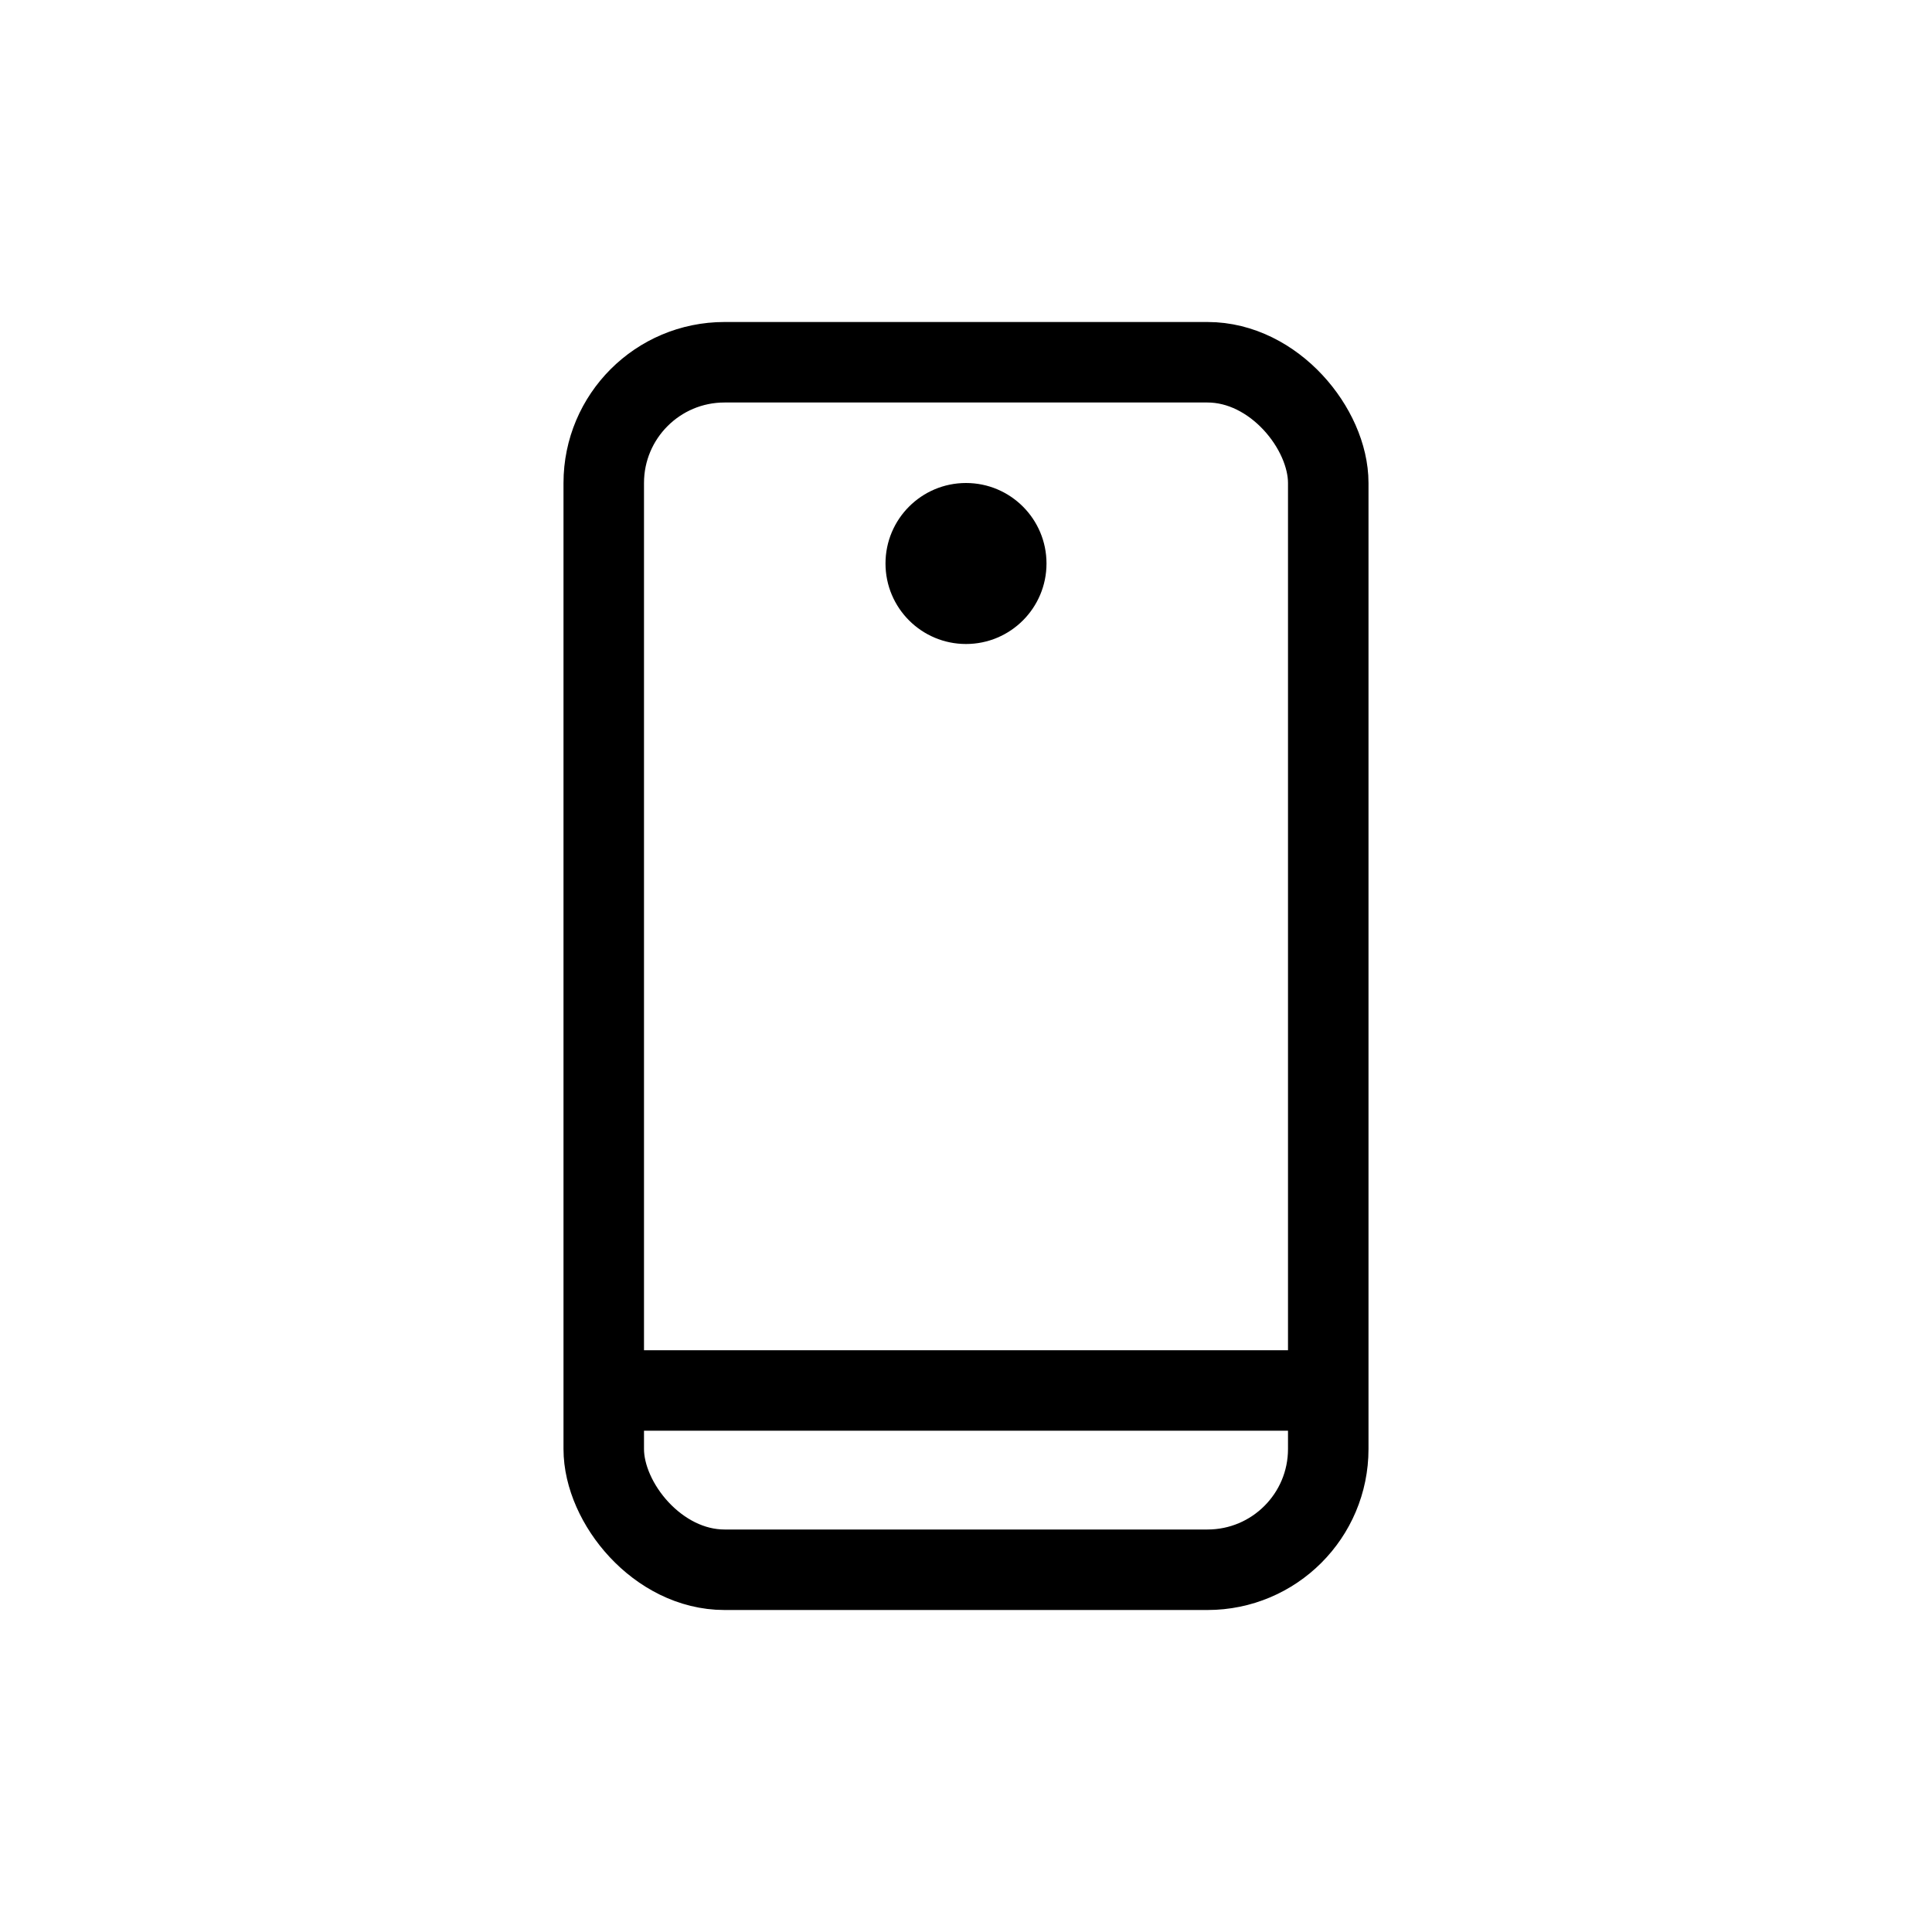 <?xml version="1.0" encoding="UTF-8"?> <svg xmlns="http://www.w3.org/2000/svg" width="24" height="24" viewBox="0 0 24 24" fill="none"><rect x="7.5" y="4.5" width="9" height="15" rx="1.5" stroke="black"></rect><path d="M7.714 17.273H16.286" stroke="black" stroke-linecap="round" stroke-linejoin="round"></path><circle cx="12" cy="7" r="1" fill="black"></circle></svg> 